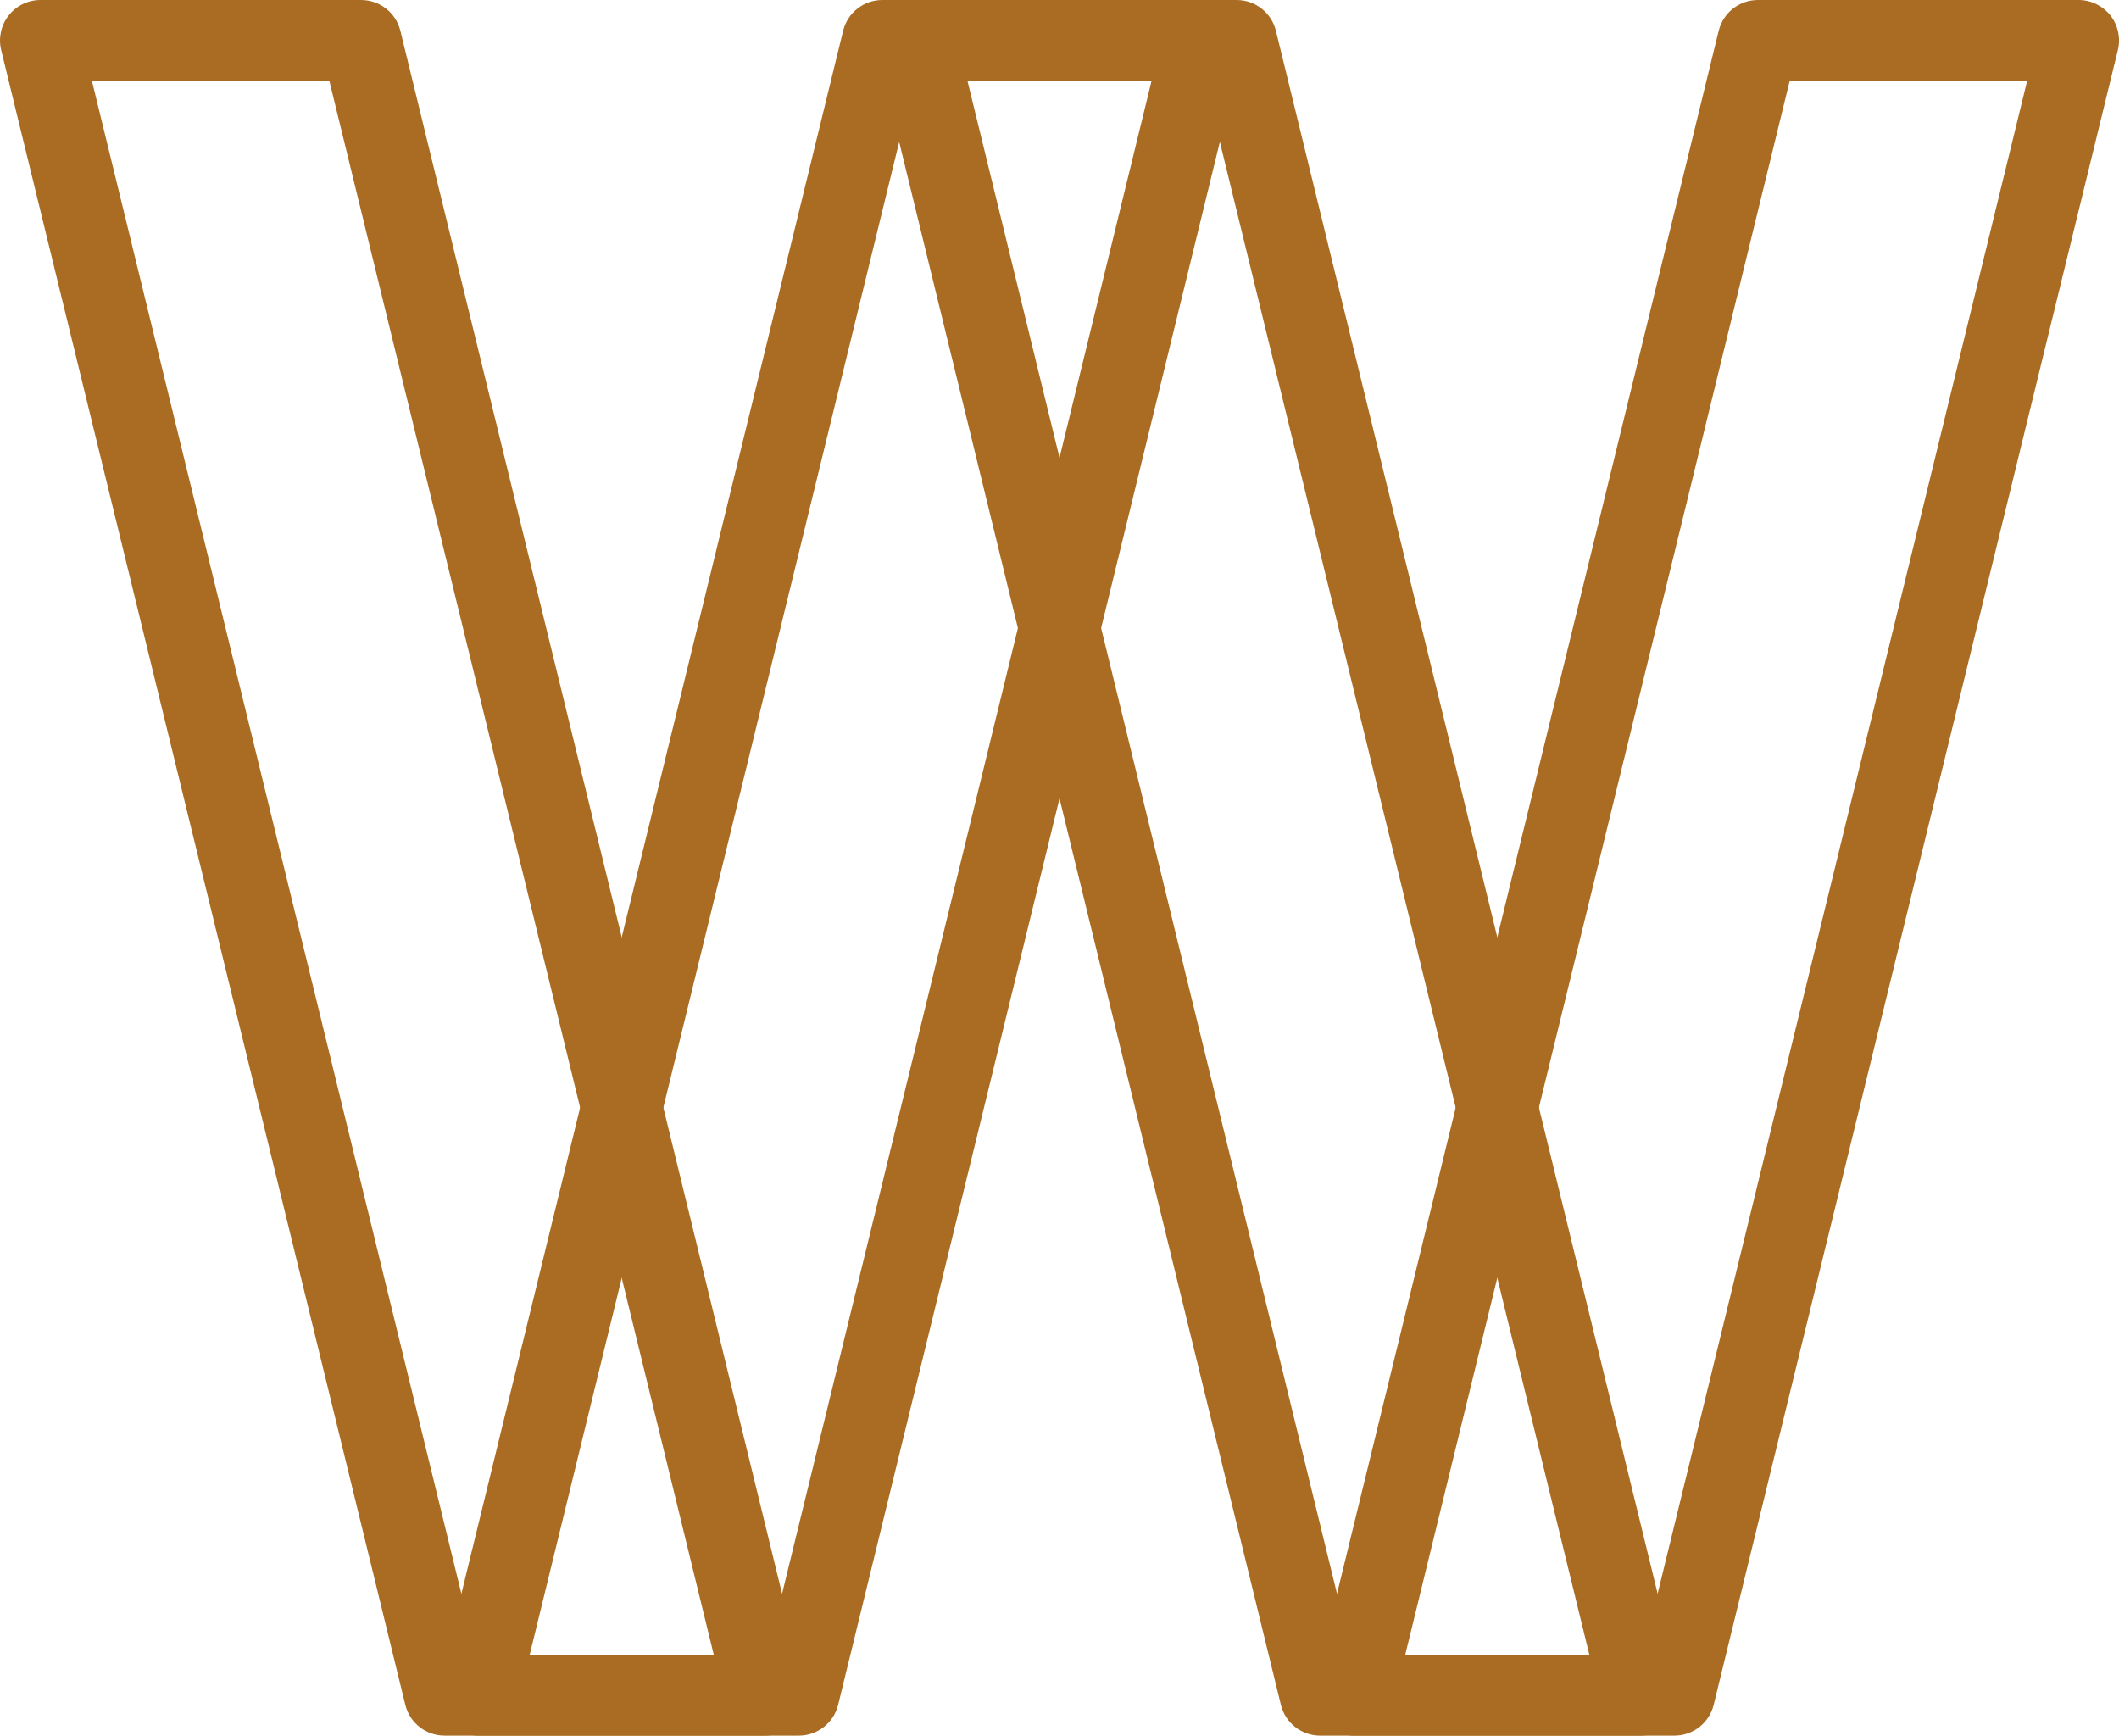 <?xml version="1.0" encoding="UTF-8"?>
<!-- Generator: Adobe Illustrator 15.0.0, SVG Export Plug-In . SVG Version: 6.00 Build 0)  -->
<svg xmlns="http://www.w3.org/2000/svg" xmlns:xlink="http://www.w3.org/1999/xlink" version="1.1" id="Layer_1" x="0px" y="0px" width="60.563px" height="49.603px" viewBox="0 0 60.563 49.603" xml:space="preserve">
<path fill="#AA6C22" d="M21.871,49.603h-9.164c-0.533,0-0.997-0.363-1.123-0.88L0.033,1.429c-0.083-0.345-0.005-0.708,0.215-0.987  C0.466,0.164,0.801,0,1.156,0h9.164c0.533,0,0.997,0.364,1.123,0.881l11.551,47.293c0.083,0.345,0.005,0.708-0.214,0.987  C22.56,49.439,22.226,49.603,21.871,49.603 M13.613,47.292H20.4L9.413,2.31H2.627L13.613,47.292z"></path>
<path fill="#AA6C22" d="M22.832,49.603h-9.164c-0.354,0-0.689-0.164-0.908-0.441c-0.221-0.279-0.298-0.643-0.215-0.987L24.097,0.881  C24.223,0.364,24.687,0,25.219,0h9.164c0.354,0,0.689,0.164,0.908,0.442c0.221,0.279,0.298,0.643,0.215,0.987L23.955,48.722  C23.828,49.239,23.364,49.603,22.832,49.603 M15.139,47.292h6.787L32.913,2.31h-6.787L15.139,47.292z"></path>
<path fill="#AA6C22" d="M46.896,49.603h-9.165c-0.532,0-0.996-0.363-1.122-0.88L25.057,1.429c-0.083-0.345-0.005-0.708,0.215-0.987  C25.491,0.164,25.826,0,26.181,0h9.164c0.532,0,0.996,0.364,1.122,0.881l11.552,47.293c0.083,0.345,0.005,0.708-0.215,0.987  C47.585,49.439,47.25,49.603,46.896,49.603 M38.639,47.292h6.786L34.438,2.31h-6.787L38.639,47.292z"></path>
<path fill="#AA6C22" d="M47.857,49.603h-9.164c-0.355,0-0.689-0.164-0.908-0.441c-0.22-0.279-0.298-0.643-0.214-0.987l11.55-47.293  C49.248,0.364,49.711,0,50.244,0h9.165c0.353,0,0.688,0.164,0.908,0.442c0.22,0.279,0.298,0.643,0.214,0.987L48.979,48.722  C48.853,49.239,48.39,49.603,47.857,49.603 M40.163,47.292h6.787L57.938,2.31h-6.787L40.163,47.292z"></path>
</svg>

